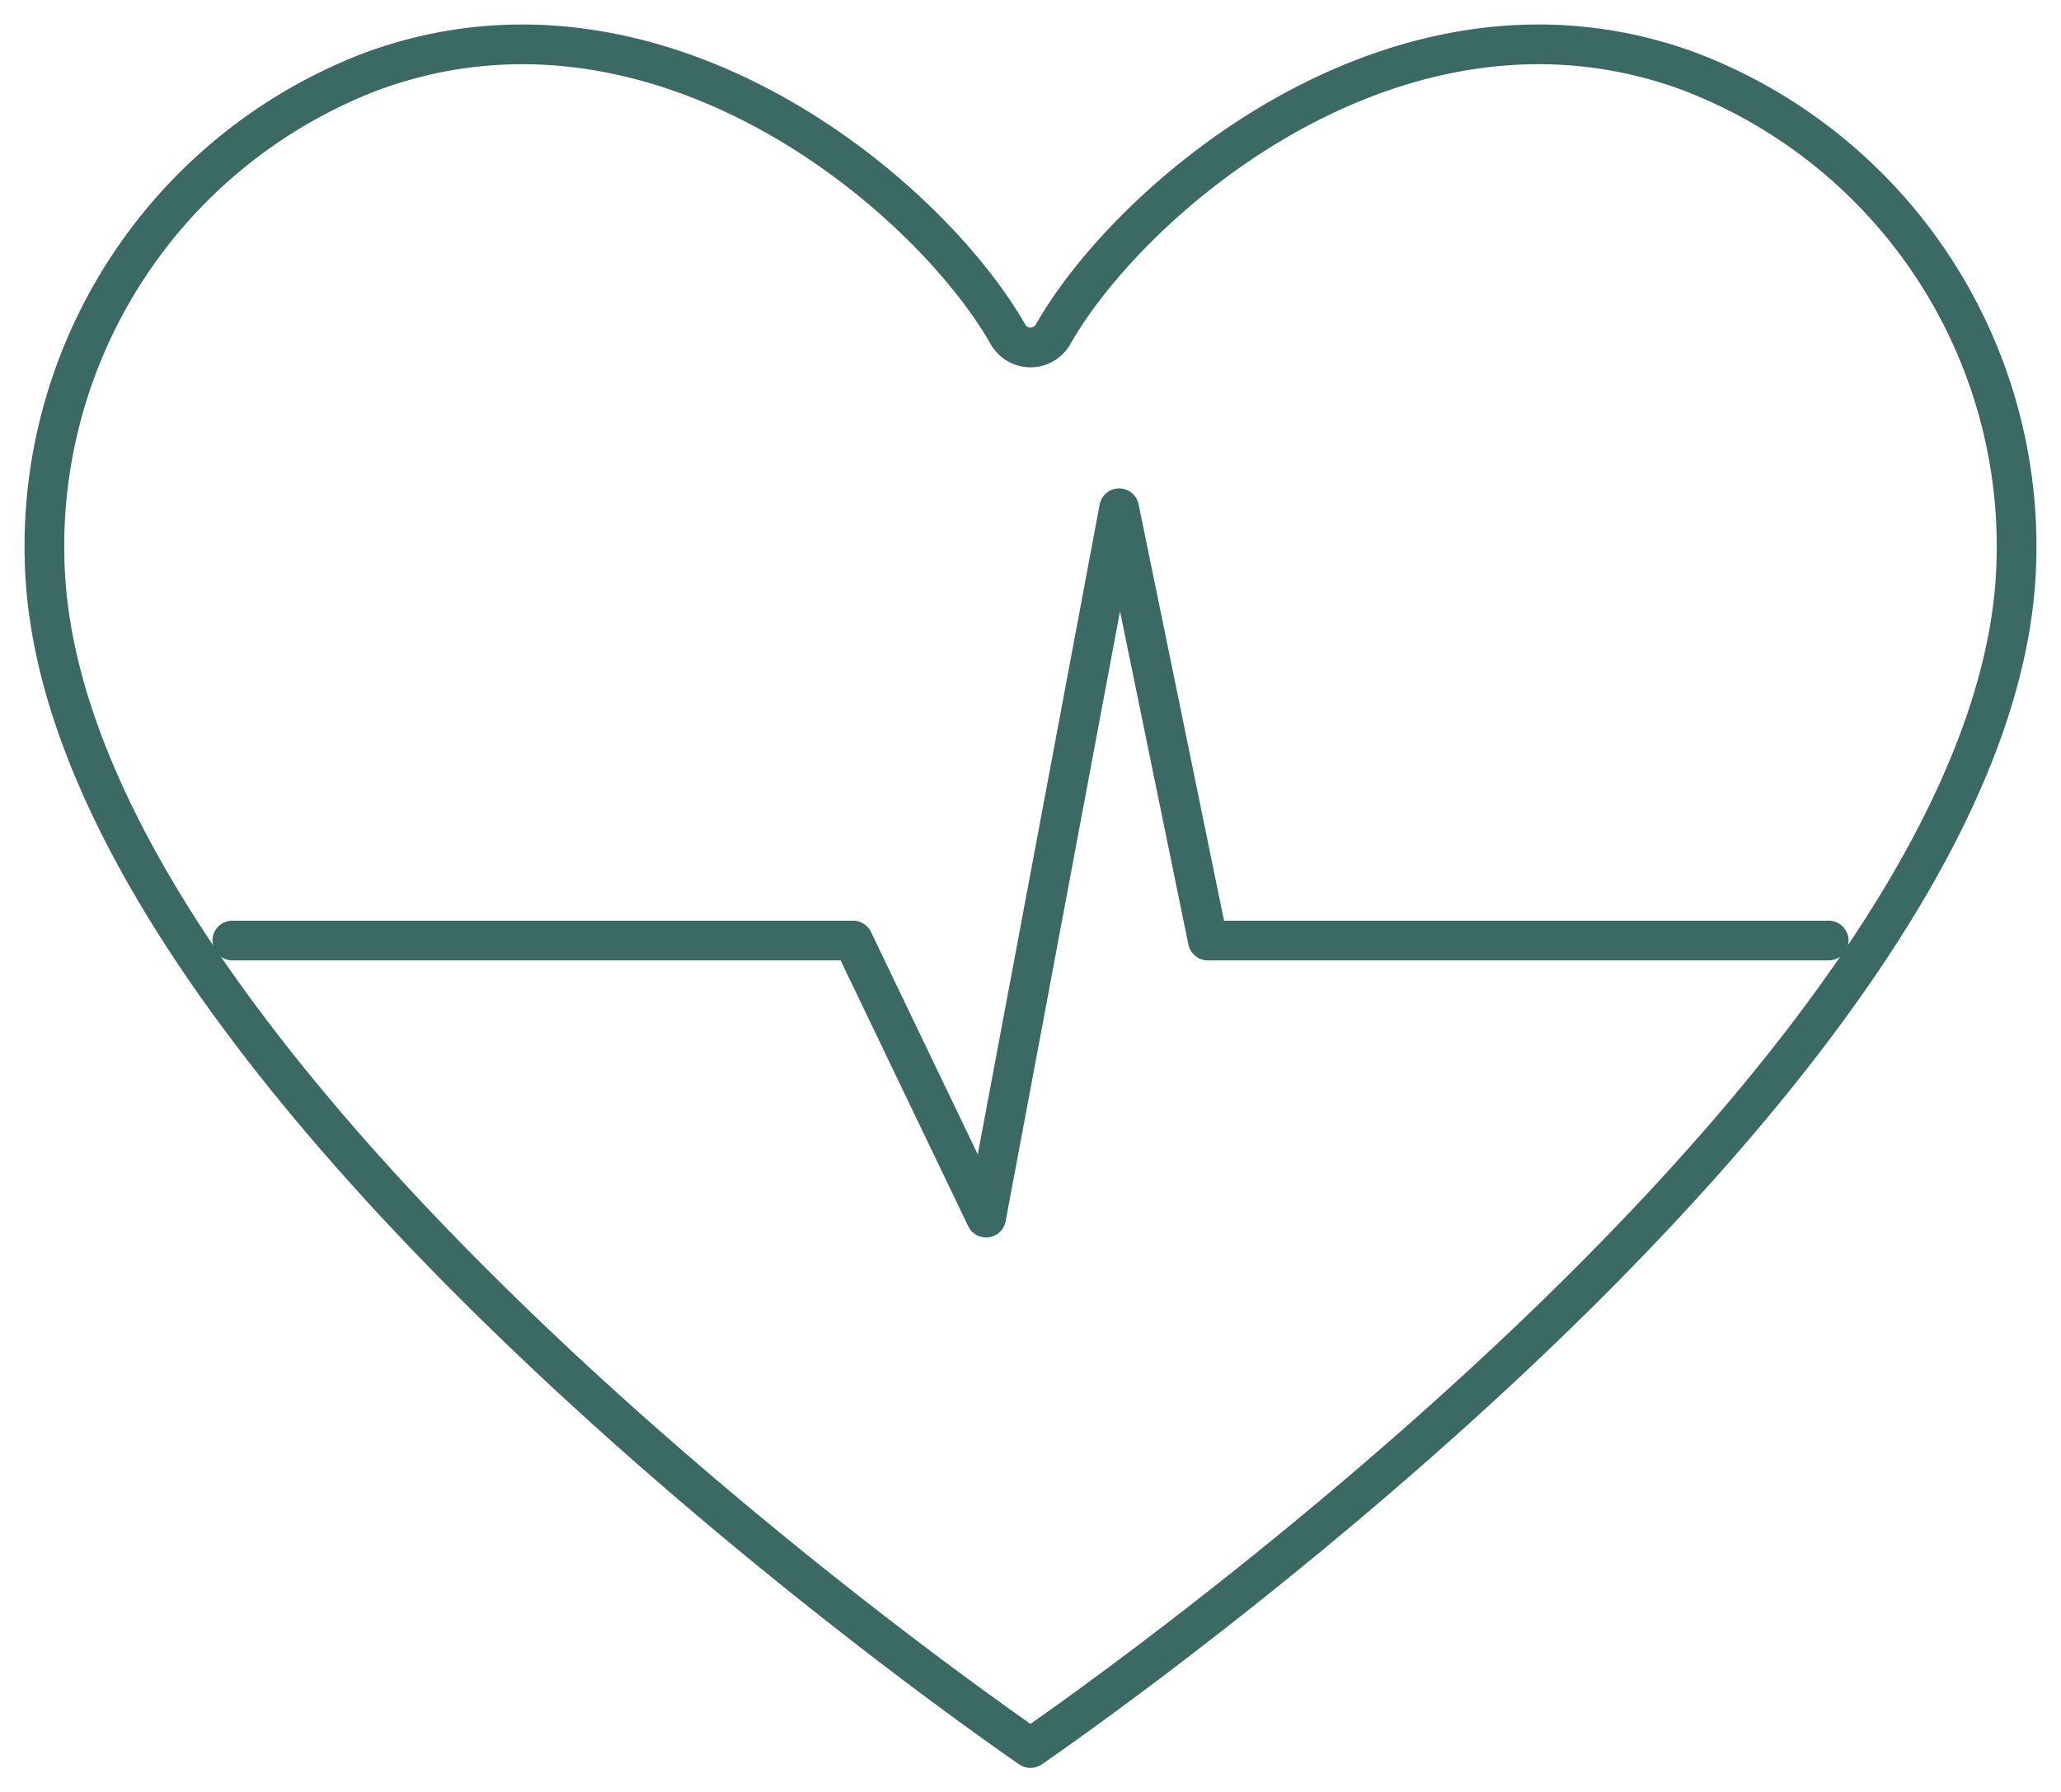 <?xml version="1.0" encoding="UTF-8"?>
<svg xmlns="http://www.w3.org/2000/svg" xmlns:xlink="http://www.w3.org/1999/xlink" width="103.793" height="90.276" viewBox="0 0 103.793 90.276">
  <defs>
    <clipPath id="clip-path">
      <rect id="Rechteck_49" data-name="Rechteck 49" width="103.793" height="90.276" fill="none" stroke="#3b6a64" stroke-width="1"></rect>
    </clipPath>
  </defs>
  <g id="Gruppe_617" data-name="Gruppe 617" transform="translate(-13.757 255.035)">
    <g id="Gruppe_557" data-name="Gruppe 557" transform="translate(13.757 -255.035)" clip-path="url(#clip-path)">
      <path id="Pfad_56" data-name="Pfad 56" d="M83.923,2.393c-14.56-5.431-28.2,6.291-32.13,13.225a1.307,1.307,0,0,1-2.258,0C45.6,8.686,31.965-3.035,17.4,2.393A25.6,25.6,0,0,0,1.078,28.244C3.157,54.407,50.663,86.81,50.663,86.81s47.505-32.4,49.586-58.564A25.6,25.6,0,0,0,83.923,2.393Z" transform="translate(1.233 1.234)" fill="none" stroke="#3b6a64" stroke-linecap="round" stroke-linejoin="round" stroke-width="2"></path>
      <path id="Pfad_57" data-name="Pfad 57" d="M5.239,33.236H36.5l6.7,13.957,6.7-35.73,4.466,21.773H85.632" transform="translate(6.461 14.136)" fill="none" stroke="#3b6a64" stroke-linecap="round" stroke-linejoin="round" stroke-width="2"></path>
    </g>
  </g>
</svg>
